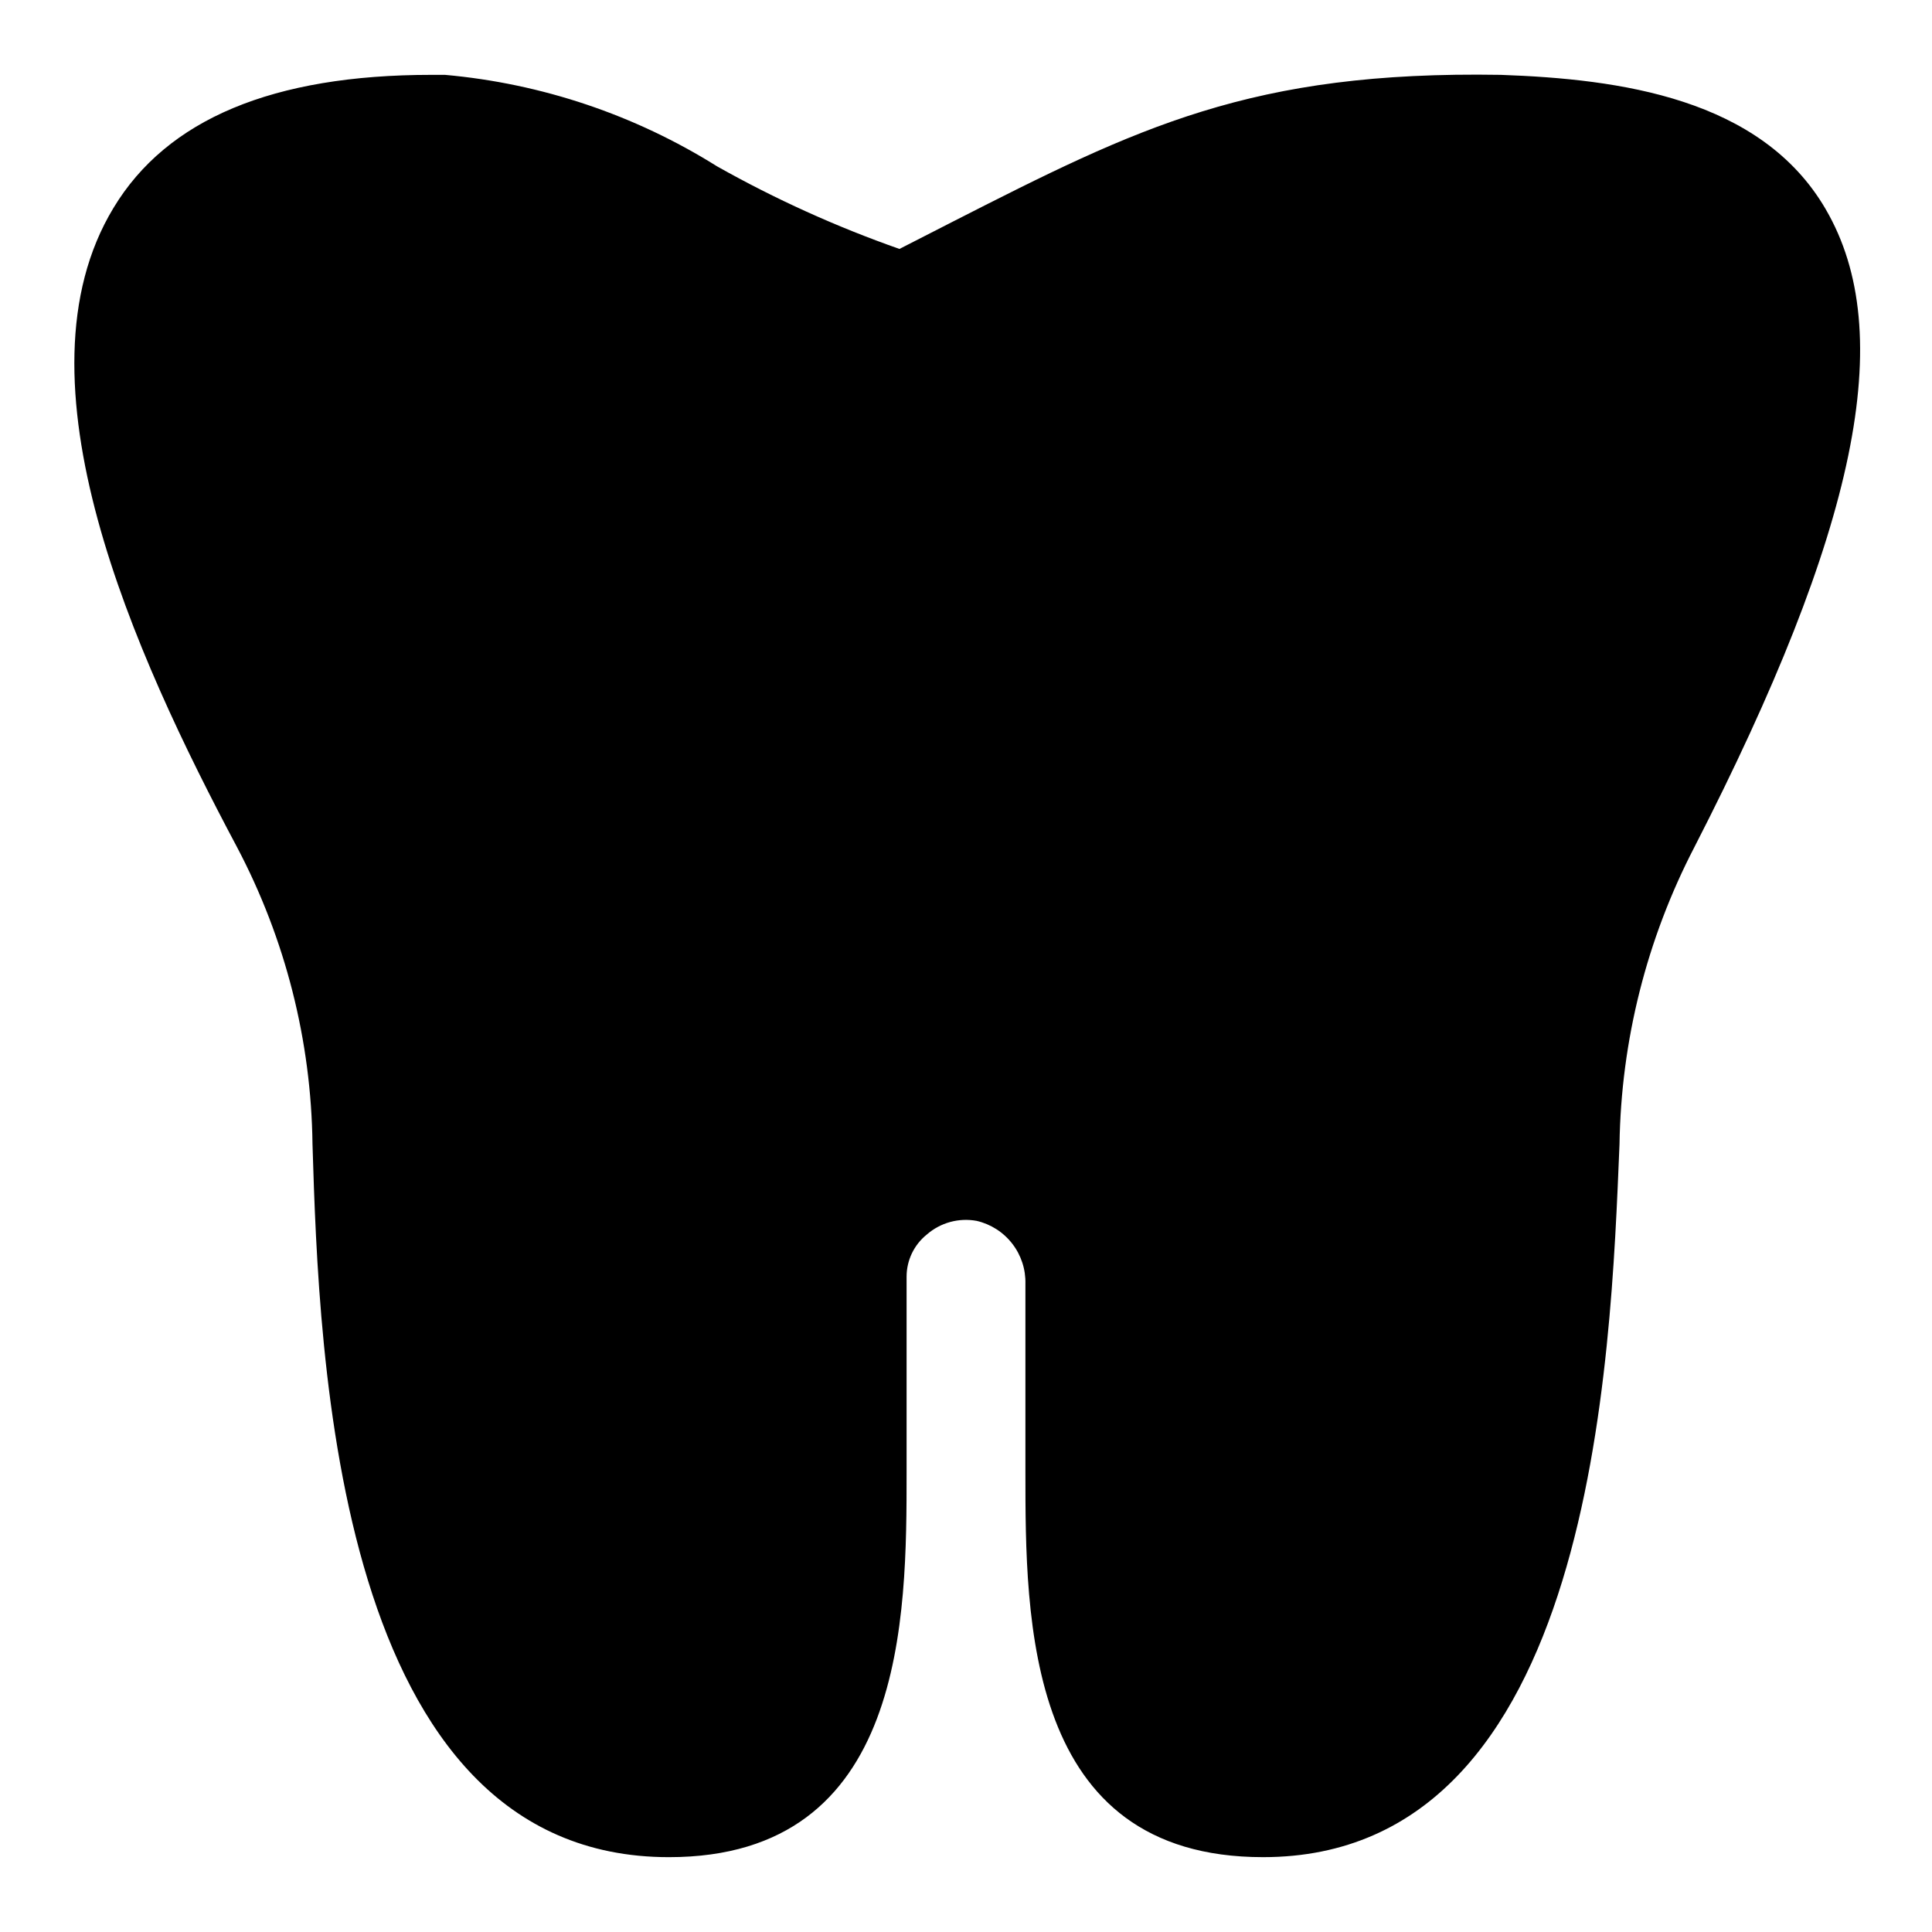 <?xml version="1.0" encoding="UTF-8"?>
<!-- Uploaded to: SVG Repo, www.svgrepo.com, Generator: SVG Repo Mixer Tools -->
<svg fill="#000000" width="800px" height="800px" version="1.1" viewBox="144 144 512 512" xmlns="http://www.w3.org/2000/svg">
 <path d="m627.82 199.42c-17.164-29.441-54.633-34.477-86.121-35.582-66.125-1.102-96.039 13.855-145.48 39.047l-13.855 7.086c-16.719-5.871-32.891-13.191-48.332-21.887-21.789-13.652-46.496-21.957-72.109-24.246h-3.621c-41.984 0-70.059 11.758-84.23 35.27-27.551 45.5 5.512 118.24 32.75 169.41 12.809 24.281 19.664 51.266 19.992 78.719 1.73 56.363 5.984 188.93 94.465 188.93 62.977 0 62.977-63.762 62.977-102.02v-21.098-30.703c-0.004-4.344 1.965-8.457 5.356-11.18 3.621-3.164 8.492-4.496 13.223-3.621 3.746 0.871 7.074 3.008 9.426 6.047 2.356 3.039 3.586 6.801 3.484 10.645v29.598 20.309c0 39.047 0 102.02 62.977 102.02 87.852 0 92.102-132.09 94.465-188.93 0.41-27.426 7.203-54.375 19.836-78.719 43.141-84.074 54.004-136.19 34.797-169.09z"/>
</svg>